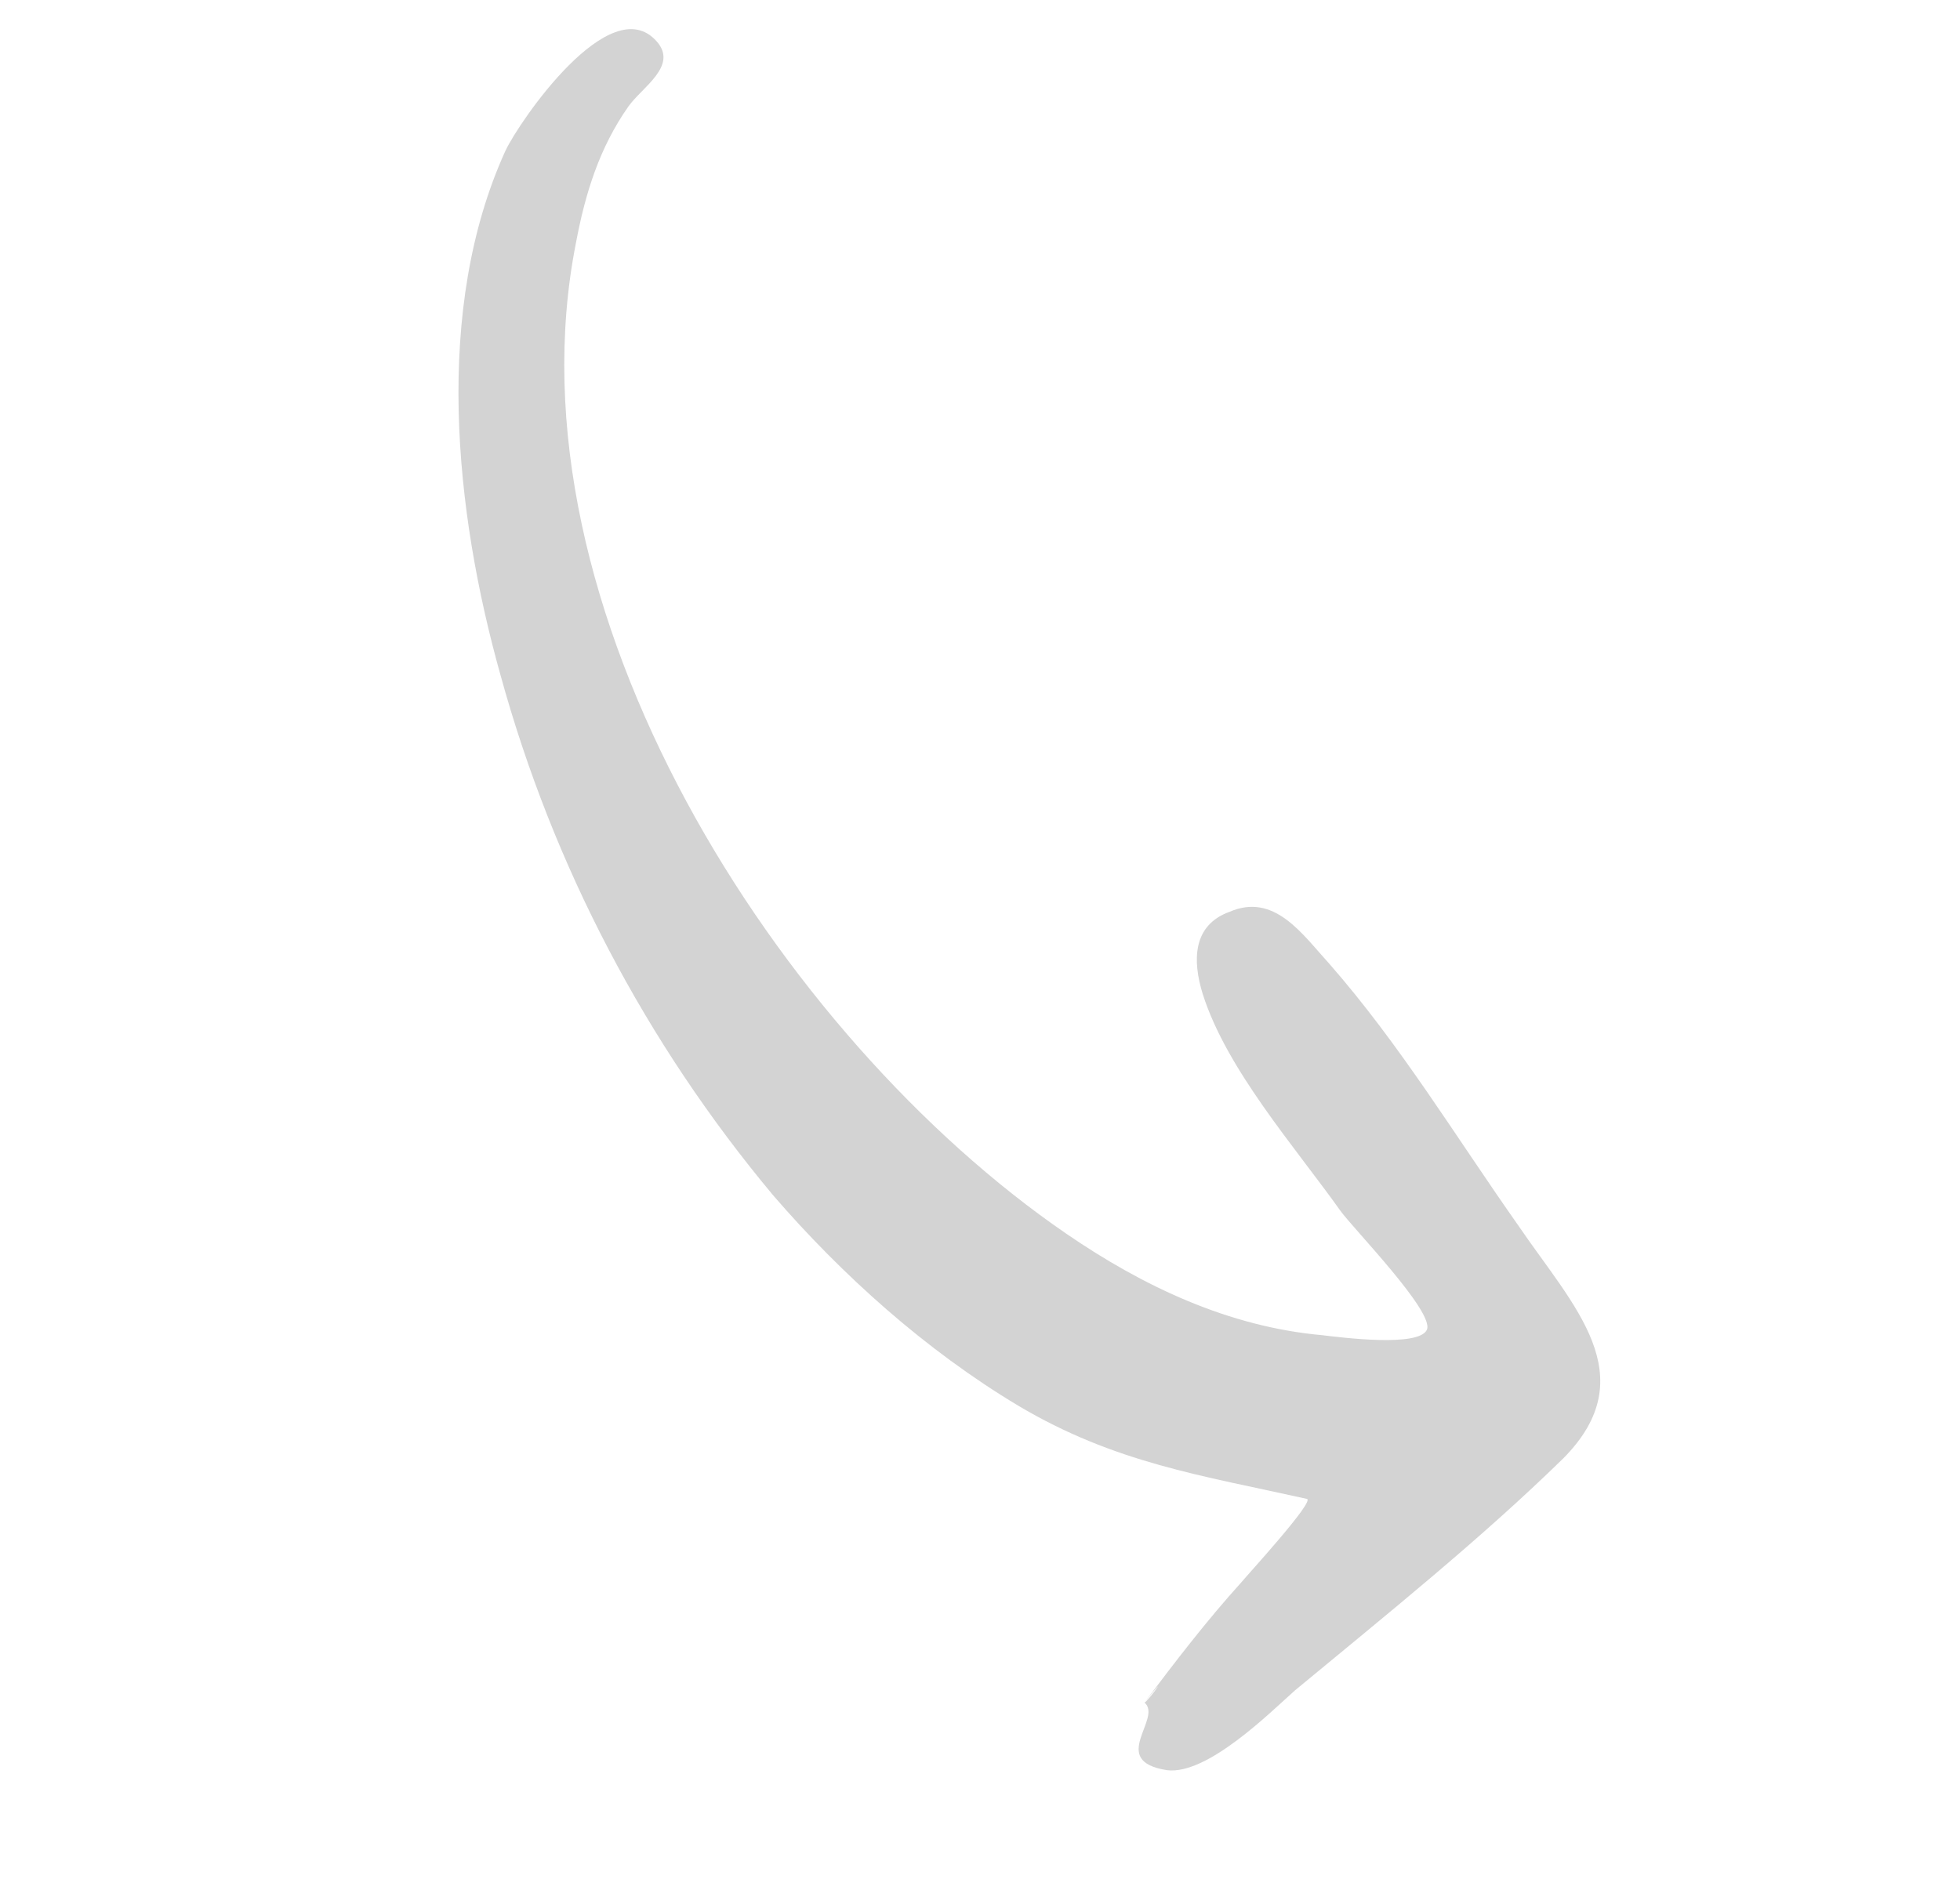 <?xml version="1.0" encoding="UTF-8"?> <svg xmlns="http://www.w3.org/2000/svg" width="219" height="210" viewBox="0 0 219 210" fill="none"> <path d="M127.876 190.256C131.416 185.556 134.854 181.074 138.725 176.796C139.351 176.029 146.993 167.69 146.022 167.499C134.258 164.876 124.563 163.494 113.784 157.091C103.439 150.893 94.117 142.524 86.391 133.58C72.141 116.523 61.8 96.797 55.93 75.463C50.775 57.119 48.418 34.521 56.483 16.832C58.017 13.575 68.189 -1.265 73.374 4.625C75.8 7.36 71.776 9.709 70.217 11.893C66.996 16.477 65.398 21.561 64.349 27.168C56.29 67.94 87.048 115.85 119.129 137.856C127.749 143.772 137.303 148.272 147.739 149.207C150 149.476 158.507 150.564 159.427 148.61C160.347 146.656 151.217 137.316 149.774 135.31C144.666 128.13 137.056 119.505 134.389 111.086C133.227 107.356 133.241 103.384 137.393 101.89C142.388 99.733 145.504 104.383 148.479 107.642C156.422 116.688 162.678 127.062 169.675 136.989C175.791 145.971 183.81 153.727 174.687 162.959C165.347 172.09 154.704 180.607 144.7 188.894C141.966 191.32 134.938 198.357 130.416 197.819C123.736 196.795 129.958 192.032 127.876 190.256C128.094 190.358 131.109 186.208 127.876 190.256Z" fill="#D3D3D3"></path> </svg> 